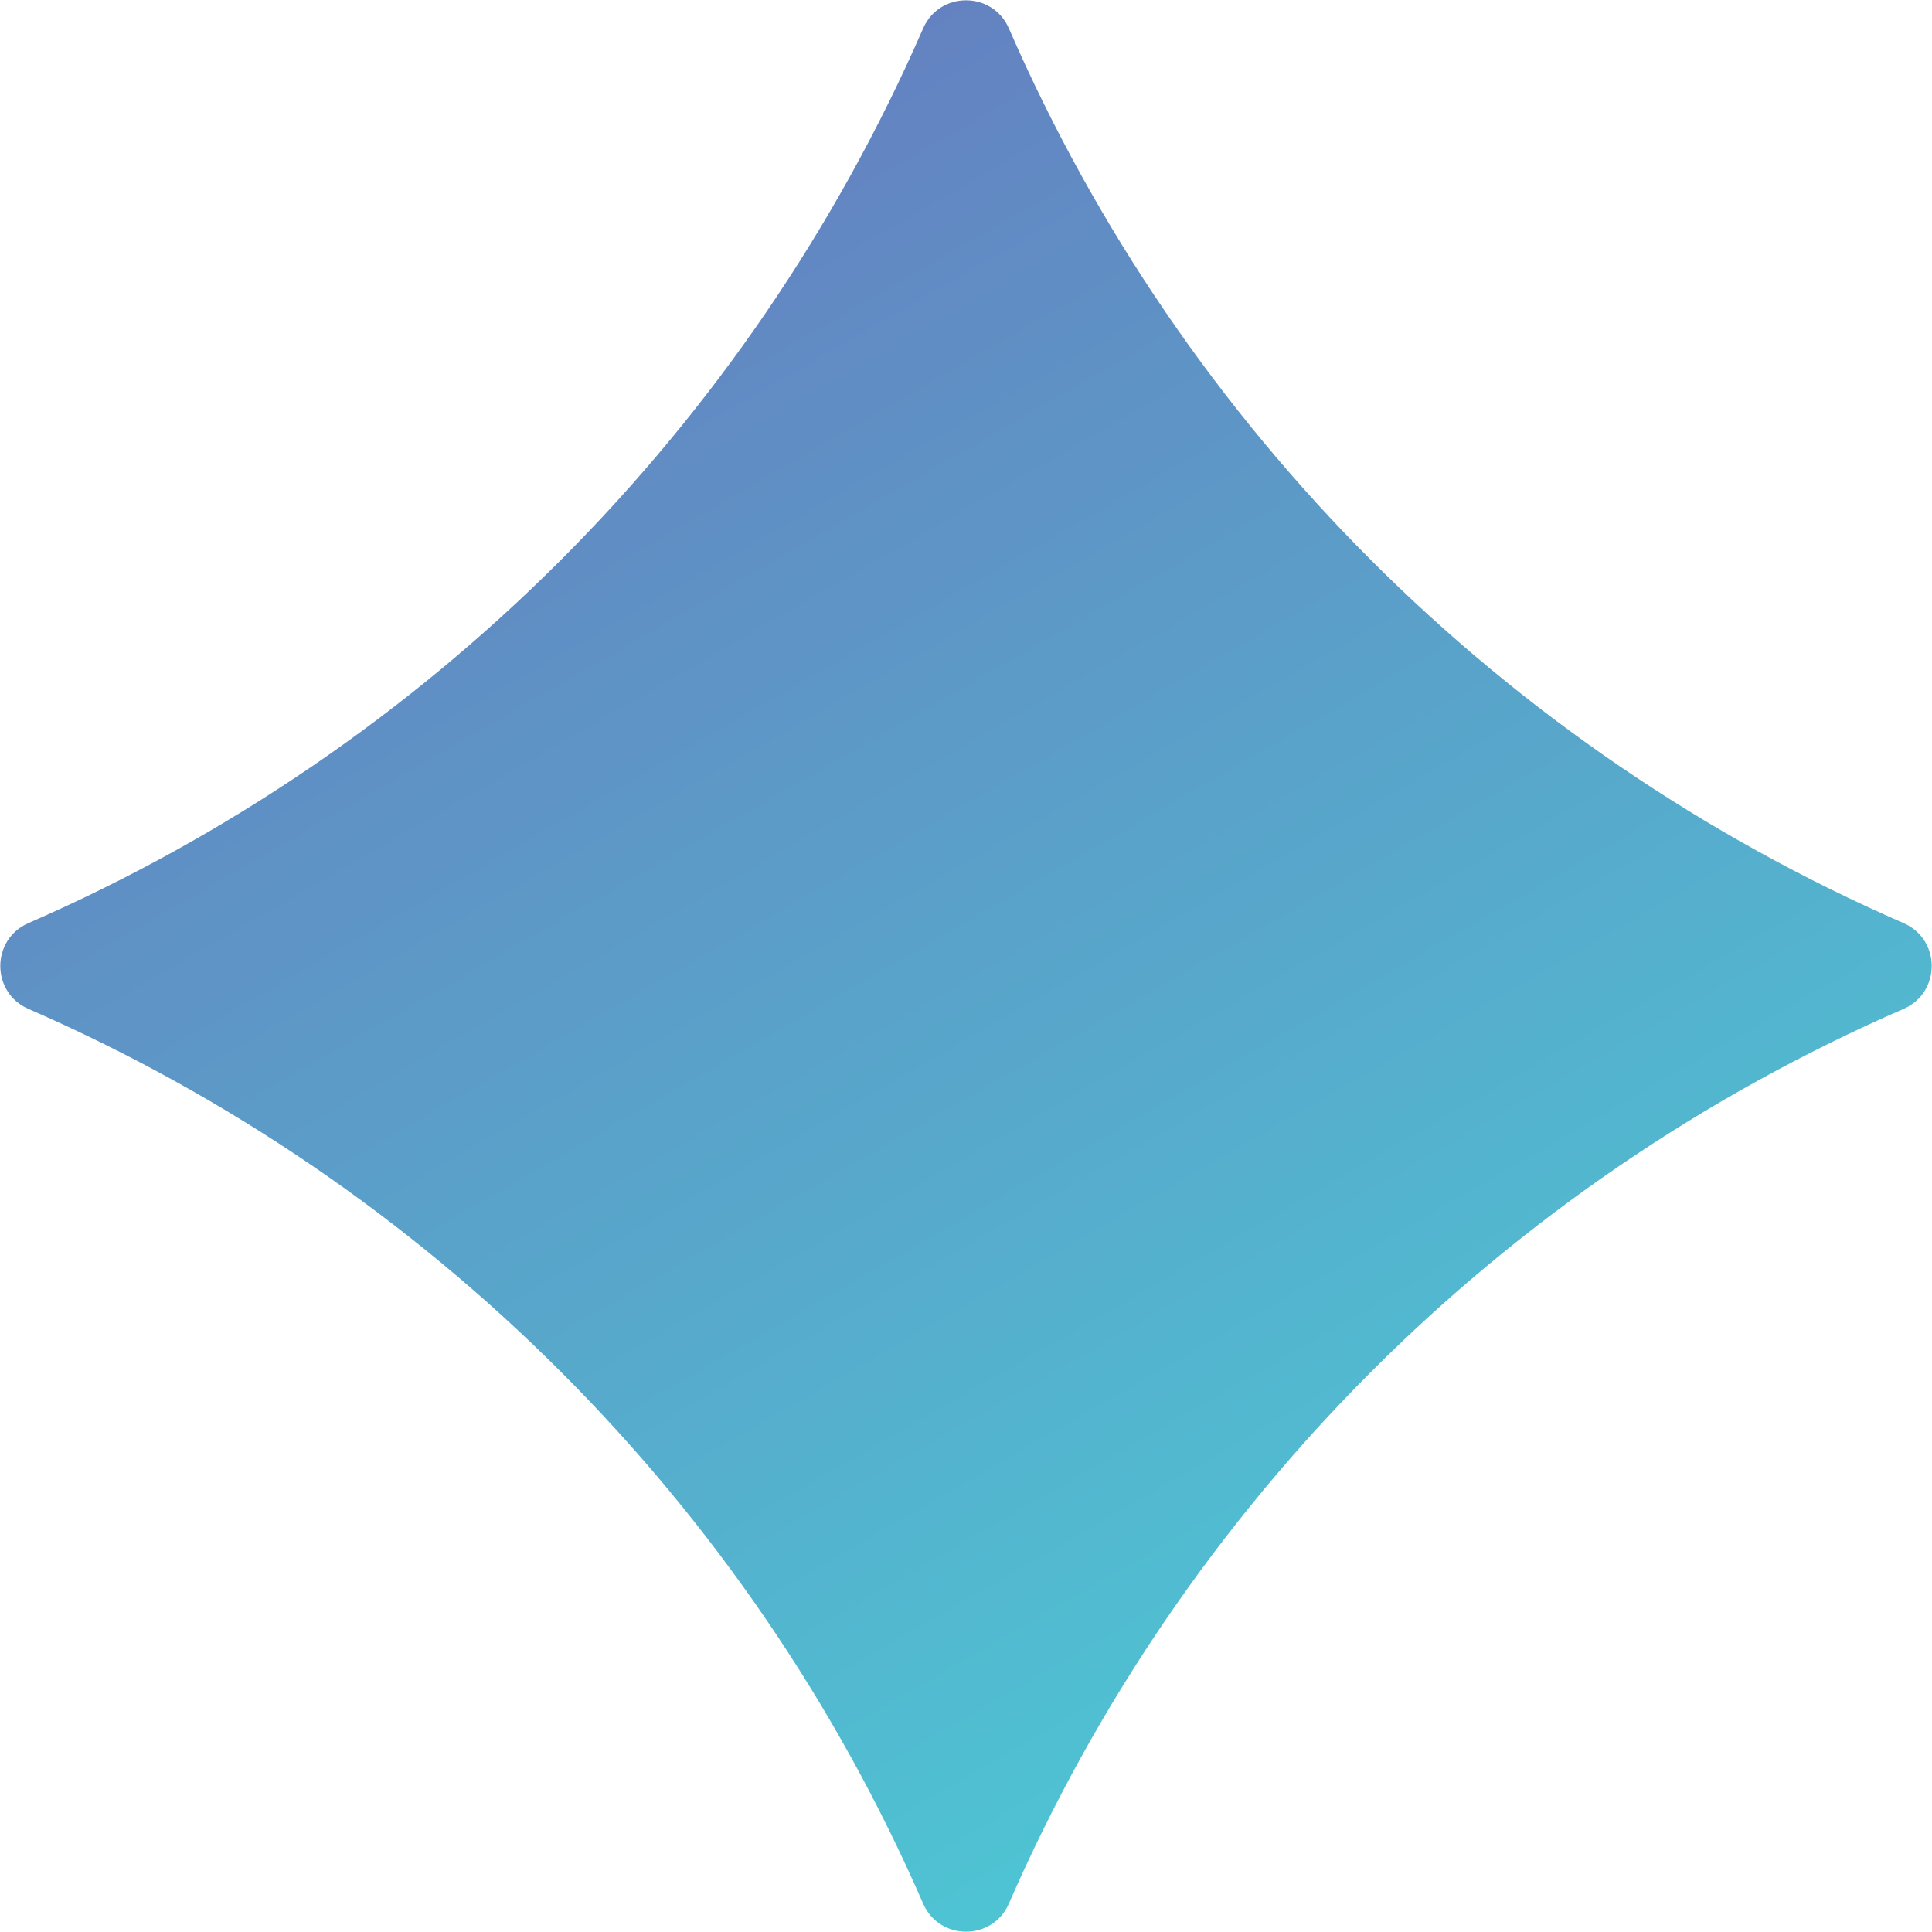 <svg viewBox="0 0 32 32" xmlns:xlink="http://www.w3.org/1999/xlink" xmlns="http://www.w3.org/2000/svg" data-name="Layer 1" id="Layer_1">
  <defs>
    <style>
      .cls-1 {
        fill: url(#linear-gradient);
      }
    </style>
    <linearGradient gradientUnits="userSpaceOnUse" y2="3.91" x2="9.02" y1="28.09" x1="22.98" id="linear-gradient">
      <stop stop-color="#4ec4d3" offset="0"></stop>
      <stop stop-color="#6482c1" offset="1"></stop>
    </linearGradient>
  </defs>
  <path d="M31.53,15.29h0c.62.27.62,1.15,0,1.42h0c-6.64,2.89-11.93,8.19-14.82,14.82h0c-.27.62-1.15.62-1.42,0h0c-2.89-6.64-8.19-11.93-14.82-14.82h0c-.62-.27-.62-1.15,0-1.42h0C7.1,12.4,12.4,7.1,15.29.47h0c.27-.62,1.15-.62,1.42,0h0c2.89,6.64,8.19,11.93,14.82,14.82Z" class="cls-1"></path>
</svg>